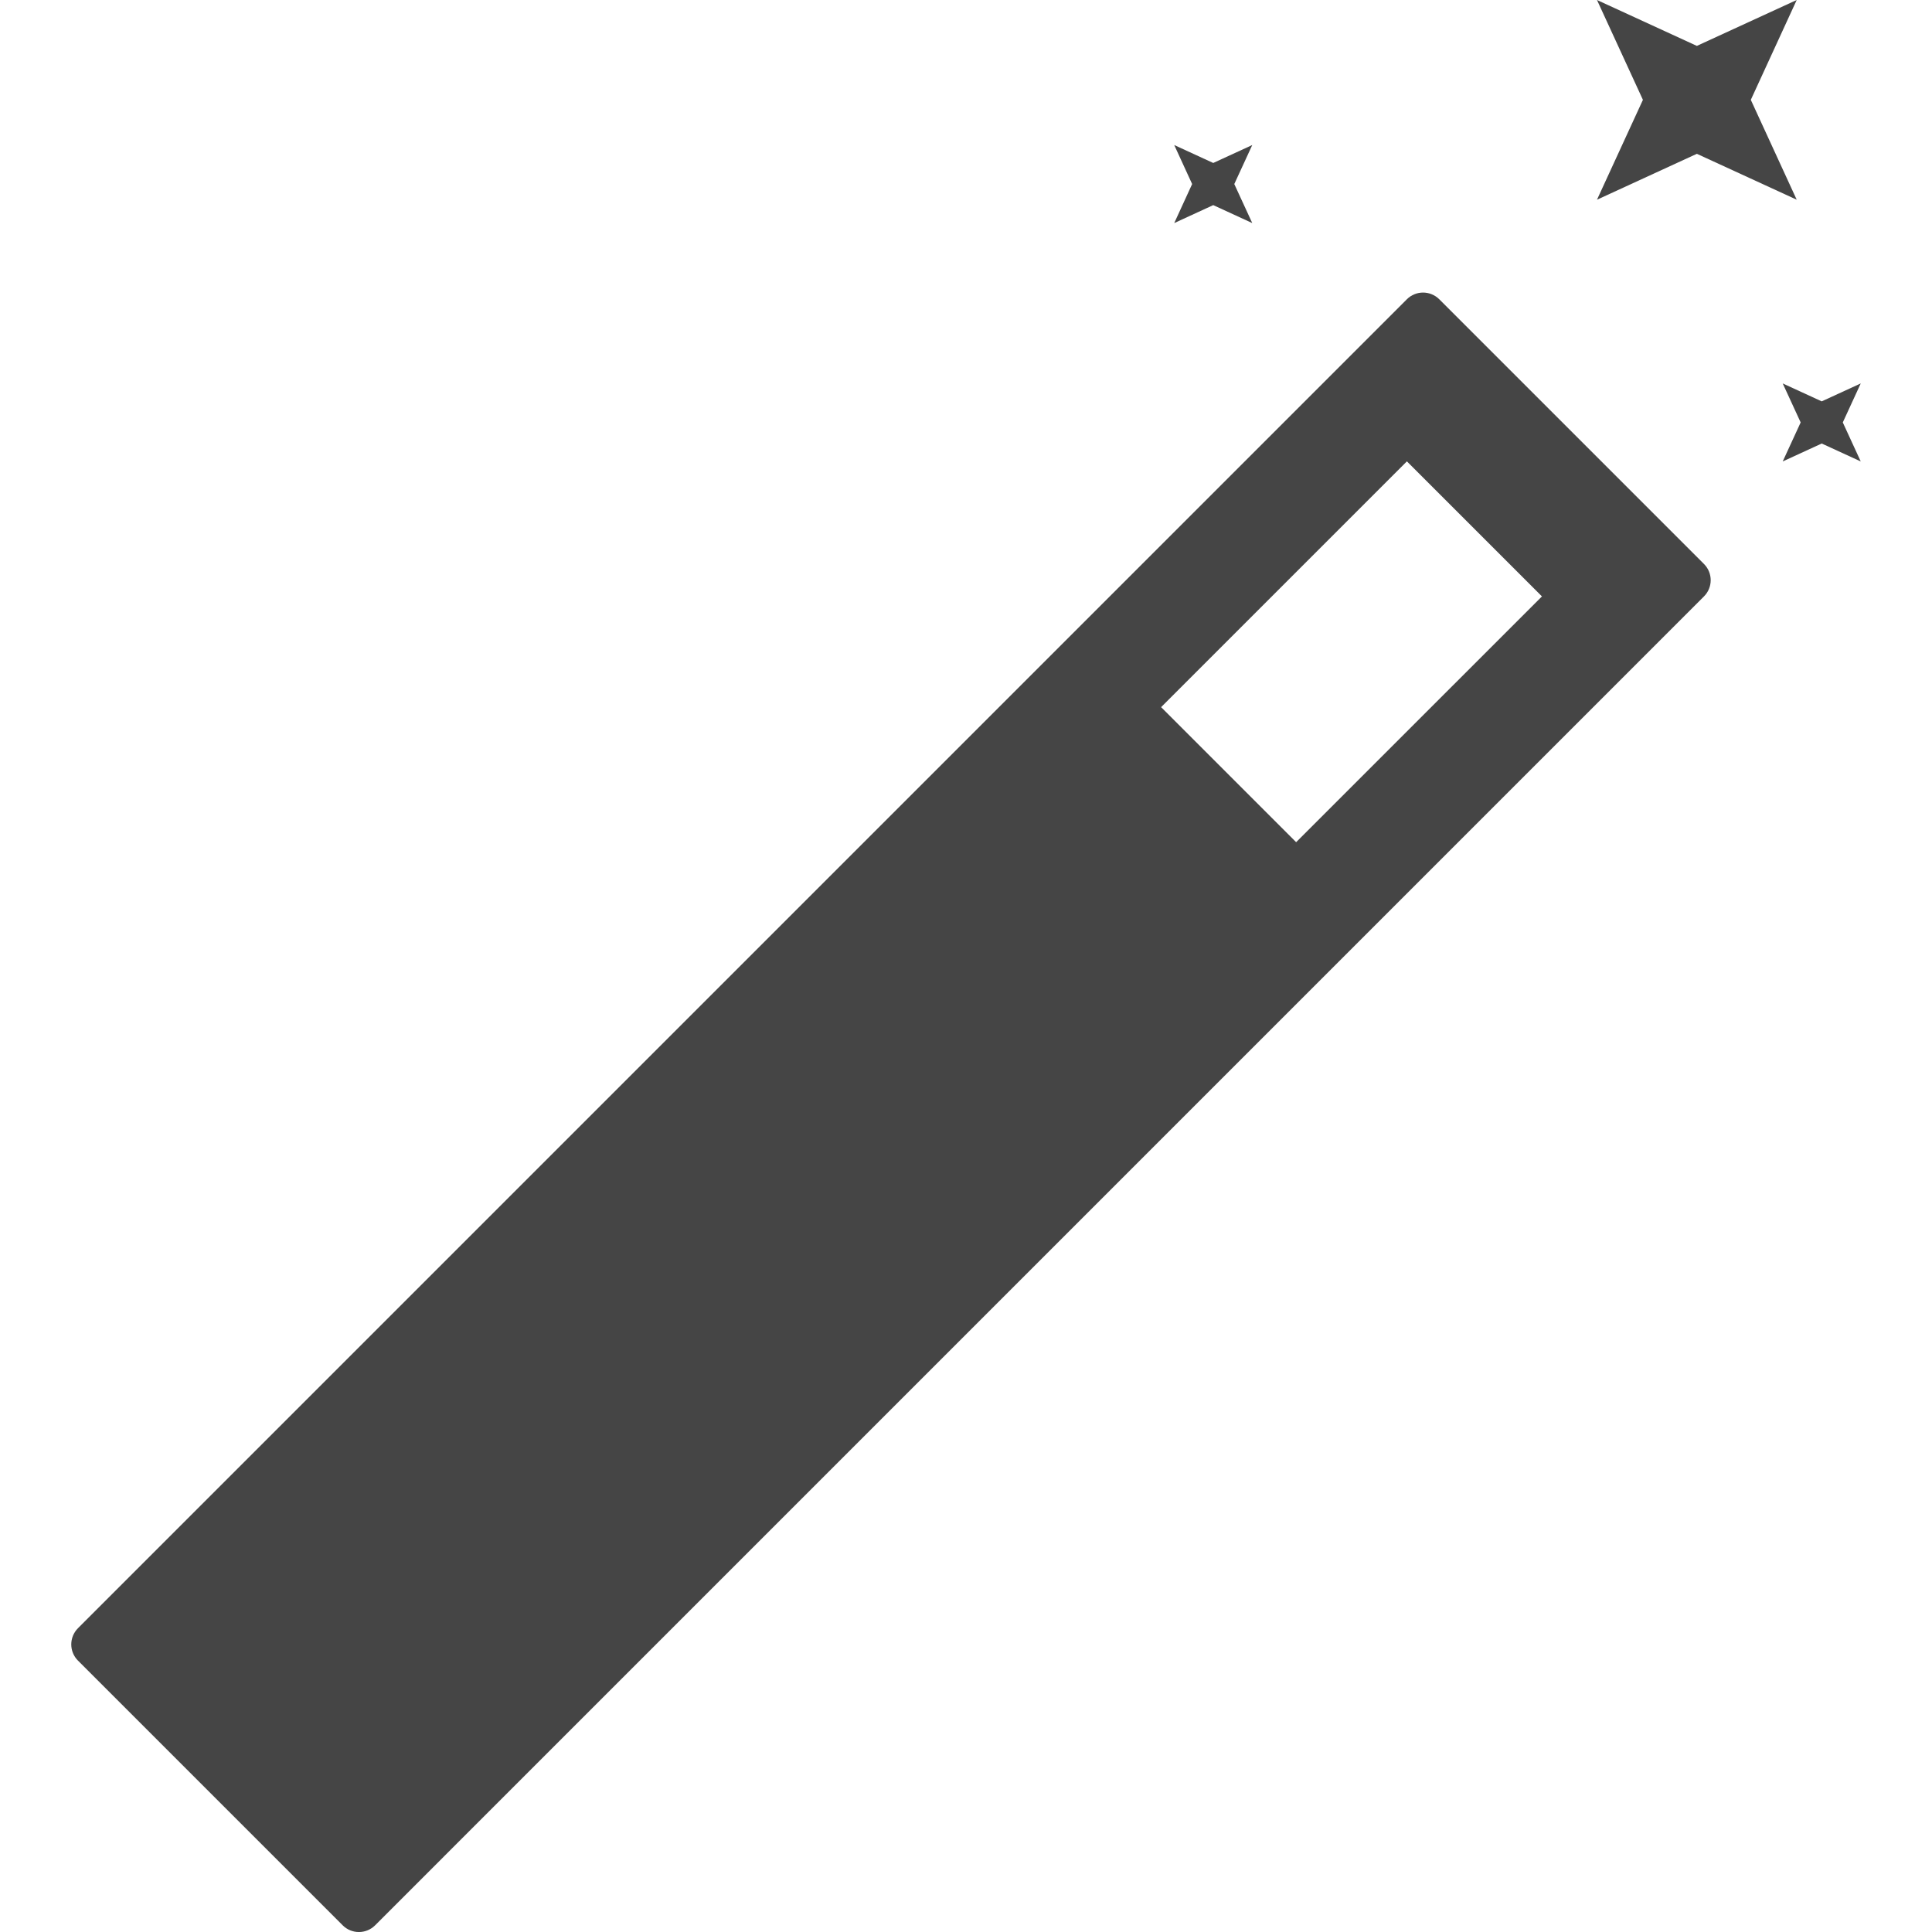 <?xml version="1.0"?>
<svg xmlns="http://www.w3.org/2000/svg" xmlns:xlink="http://www.w3.org/1999/xlink" version="1.1" id="Capa_1" x="0px" y="0px" width="512px" height="512px" viewBox="0 0 92.777 92.777" style="enable-background:new 0 0 92.777 92.777;" xml:space="preserve"><g><g>
	<g>
		<path d="M69.116,14.372c-0.431-0.43-1.127-0.43-1.557,0L3.745,78.188c-0.43,0.431-0.43,1.127,0,1.557l12.711,12.711    c0.43,0.43,1.126,0.43,1.557,0L81.827,28.64c0.43-0.43,0.431-1.126,0-1.557L69.116,14.372z M62.242,40.443l-6.484-6.485    l11.803-11.803l6.485,6.485L62.242,40.443z" data-original="#000000" class="active-path" data-old_color="#000000" fill="#454545"/>
		<polygon points="58.261,9.85 60.135,10.712 59.272,8.838 60.135,6.965 58.261,7.826 56.388,6.965 57.248,8.838 56.388,10.712       " data-original="#000000" class="active-path" data-old_color="#000000" fill="#454545"/>
		<polygon points="89.355,18.413 87.481,19.274 85.608,18.413 86.47,20.286 85.608,22.159 87.481,21.298 89.355,22.159     88.493,20.286   " data-original="#000000" class="active-path" data-old_color="#000000" fill="#454545"/>
		<polygon points="81.485,7.386 86.28,9.59 84.076,4.795 86.28,0 81.485,2.204 76.689,0 78.895,4.795 76.689,9.591   " data-original="#000000" class="active-path" data-old_color="#000000" fill="#454545"/>
	</g>
</g></g> </svg>

